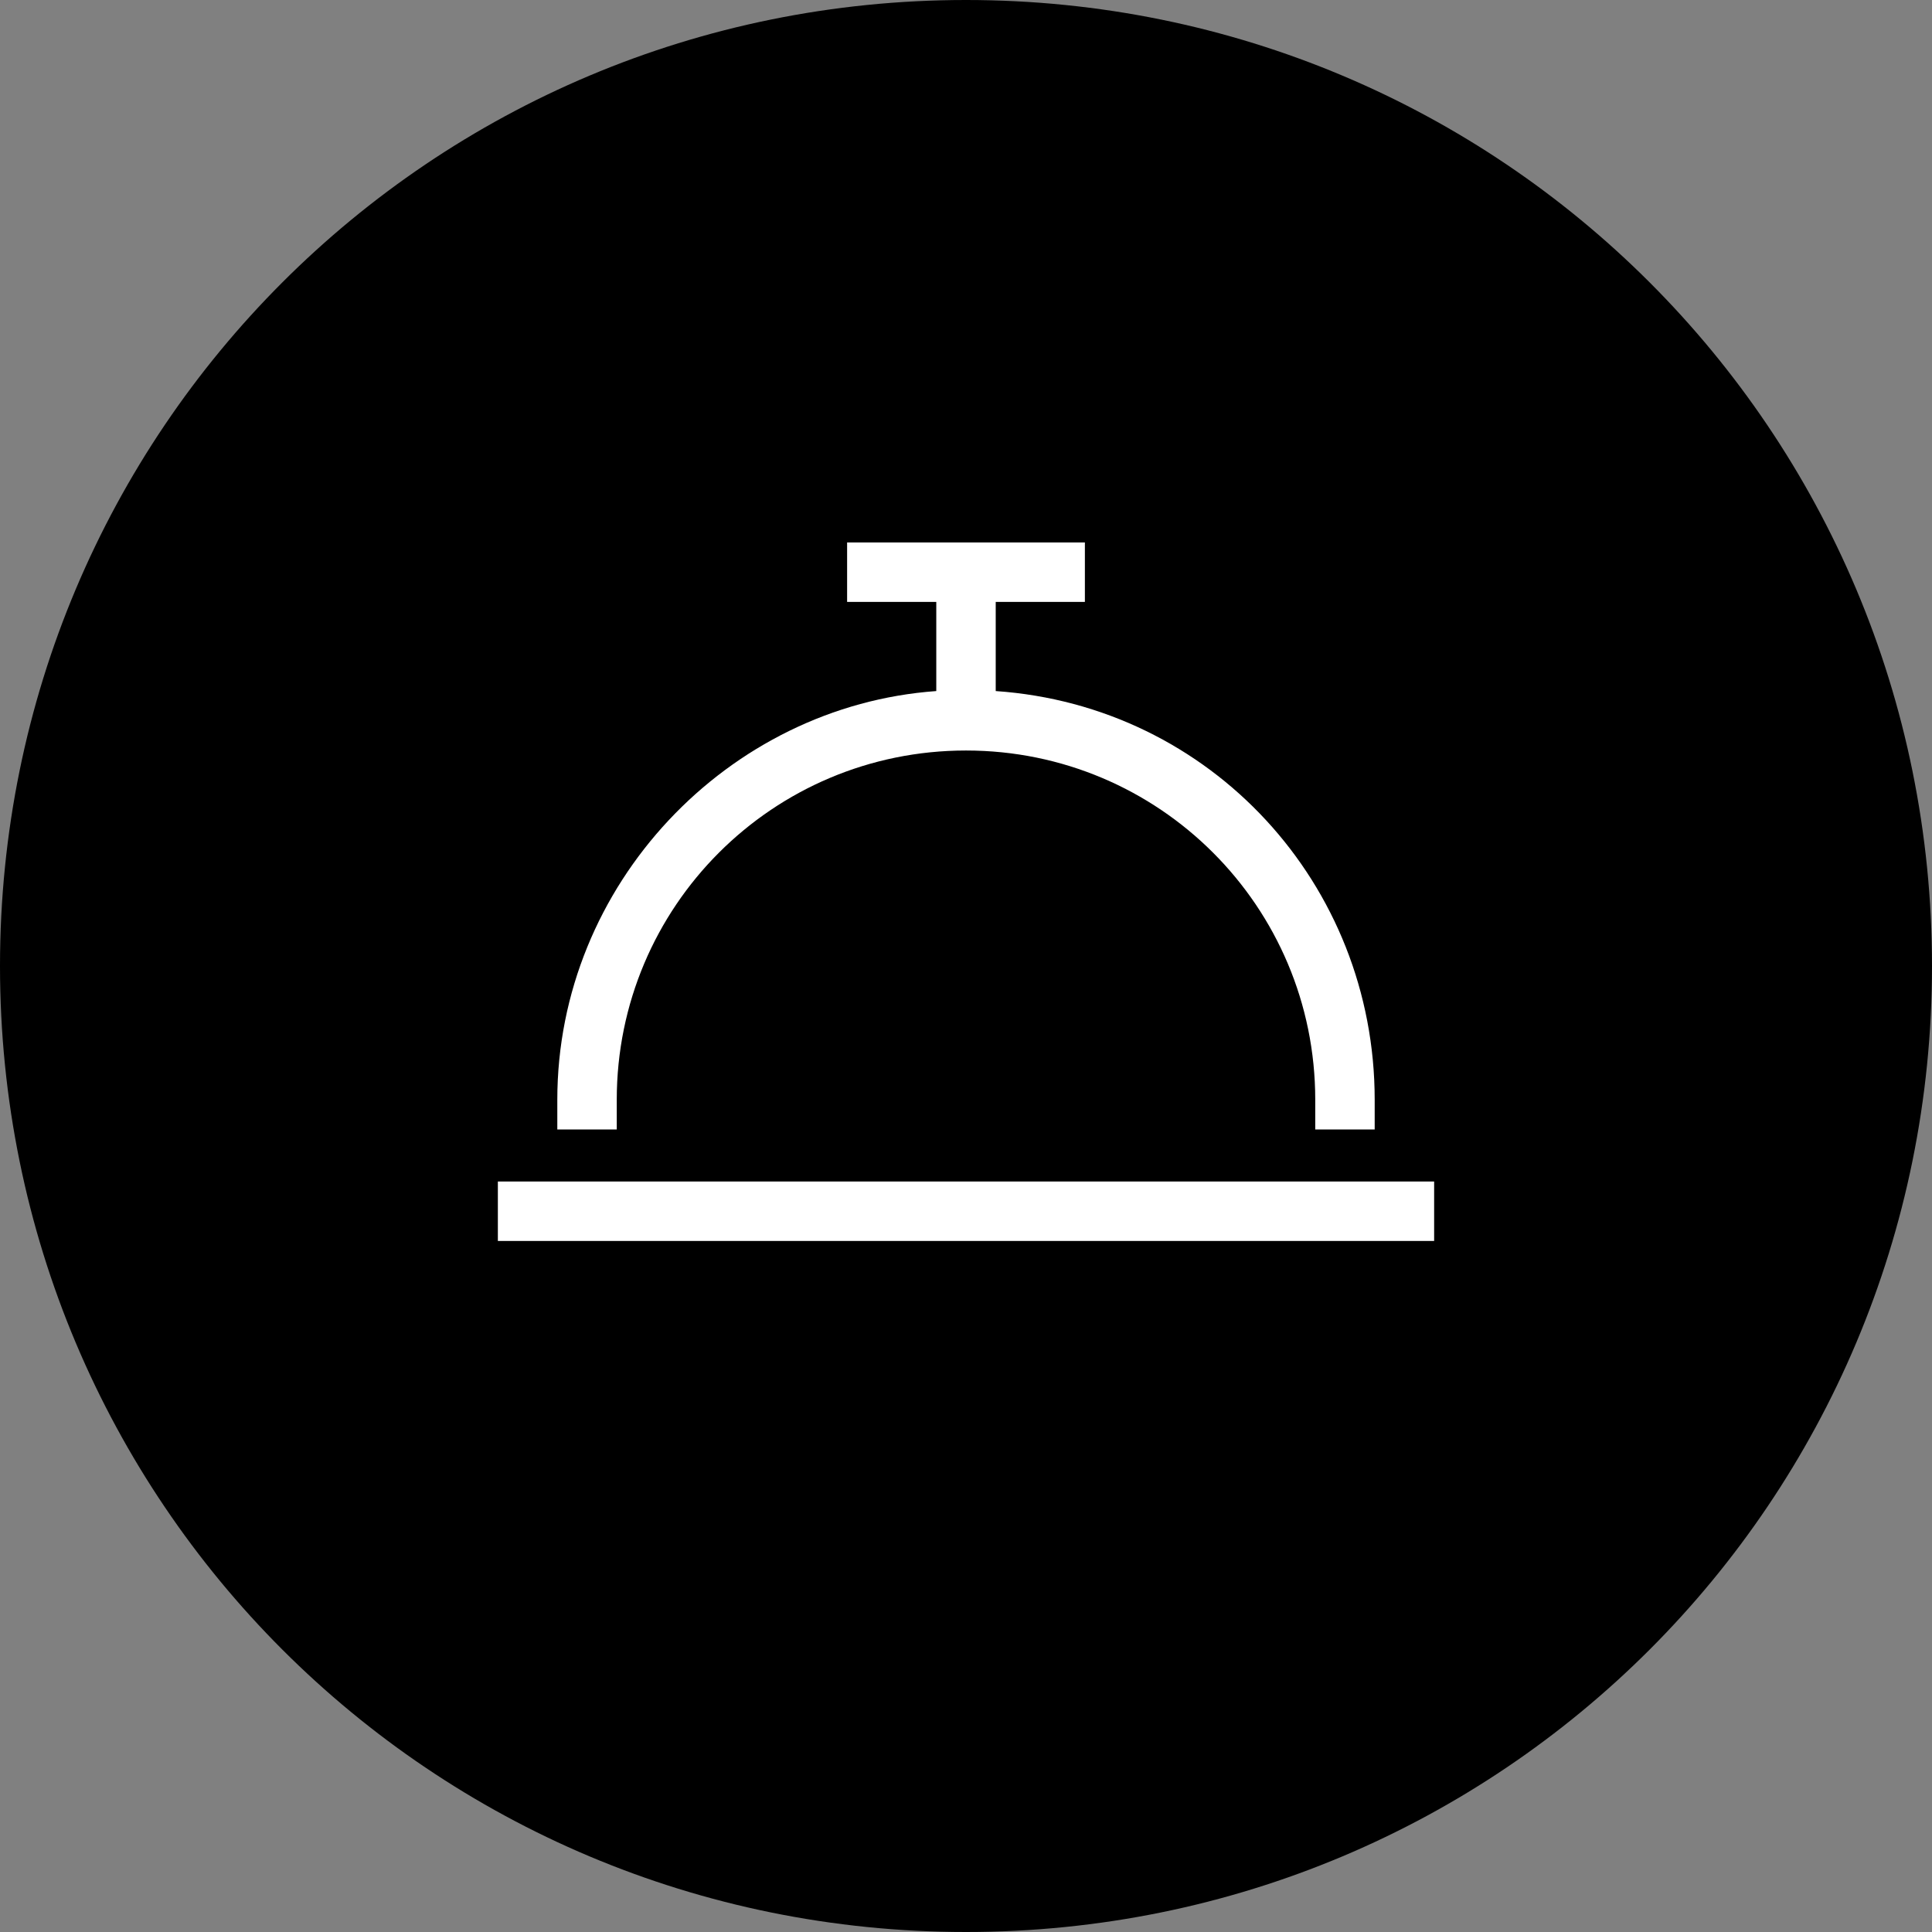 <?xml version="1.0" encoding="utf-8"?>
<!-- Generator: Adobe Illustrator 27.8.1, SVG Export Plug-In . SVG Version: 6.00 Build 0)  -->
<svg version="1.1" id="Layer_1" xmlns="http://www.w3.org/2000/svg" xmlns:xlink="http://www.w3.org/1999/xlink" x="0px" y="0px"
	 viewBox="0 0 26 26" style="enable-background:new 0 0 26 26;" xml:space="preserve">
<rect x="0" y="0" width="26" height="26" fill="#808080" stroke="none"/>
<style type="text/css">
	.st0{fill:#FFFFFF;}
</style>
<path id="Rectangle_26" d="M13,0L13,0c7.2,0,13,5.8,13,13l0,0c0,7.2-5.8,13-13,13l0,0C5.8,26,0,20.2,0,13l0,0C0,5.8,5.8,0,13,0z"/>
<path class="st0" d="M11.8,7.3h-0.4v0.8h0.4h0.8v1.2c-2.8,0.2-5.1,2.6-5.1,5.5v0.4h0.8v-0.4c0-2.6,2.1-4.7,4.7-4.7s4.7,2.1,4.7,4.7
	v0.4h0.8v-0.4c0-2.9-2.2-5.3-5.1-5.5V8.1h0.8h0.4V7.3h-0.4H13H11.8z M7.1,15.9H6.7v0.8h0.4h11.8h0.4v-0.8h-0.4
	C18.9,15.9,7.1,15.9,7.1,15.9z"/>
</svg>
